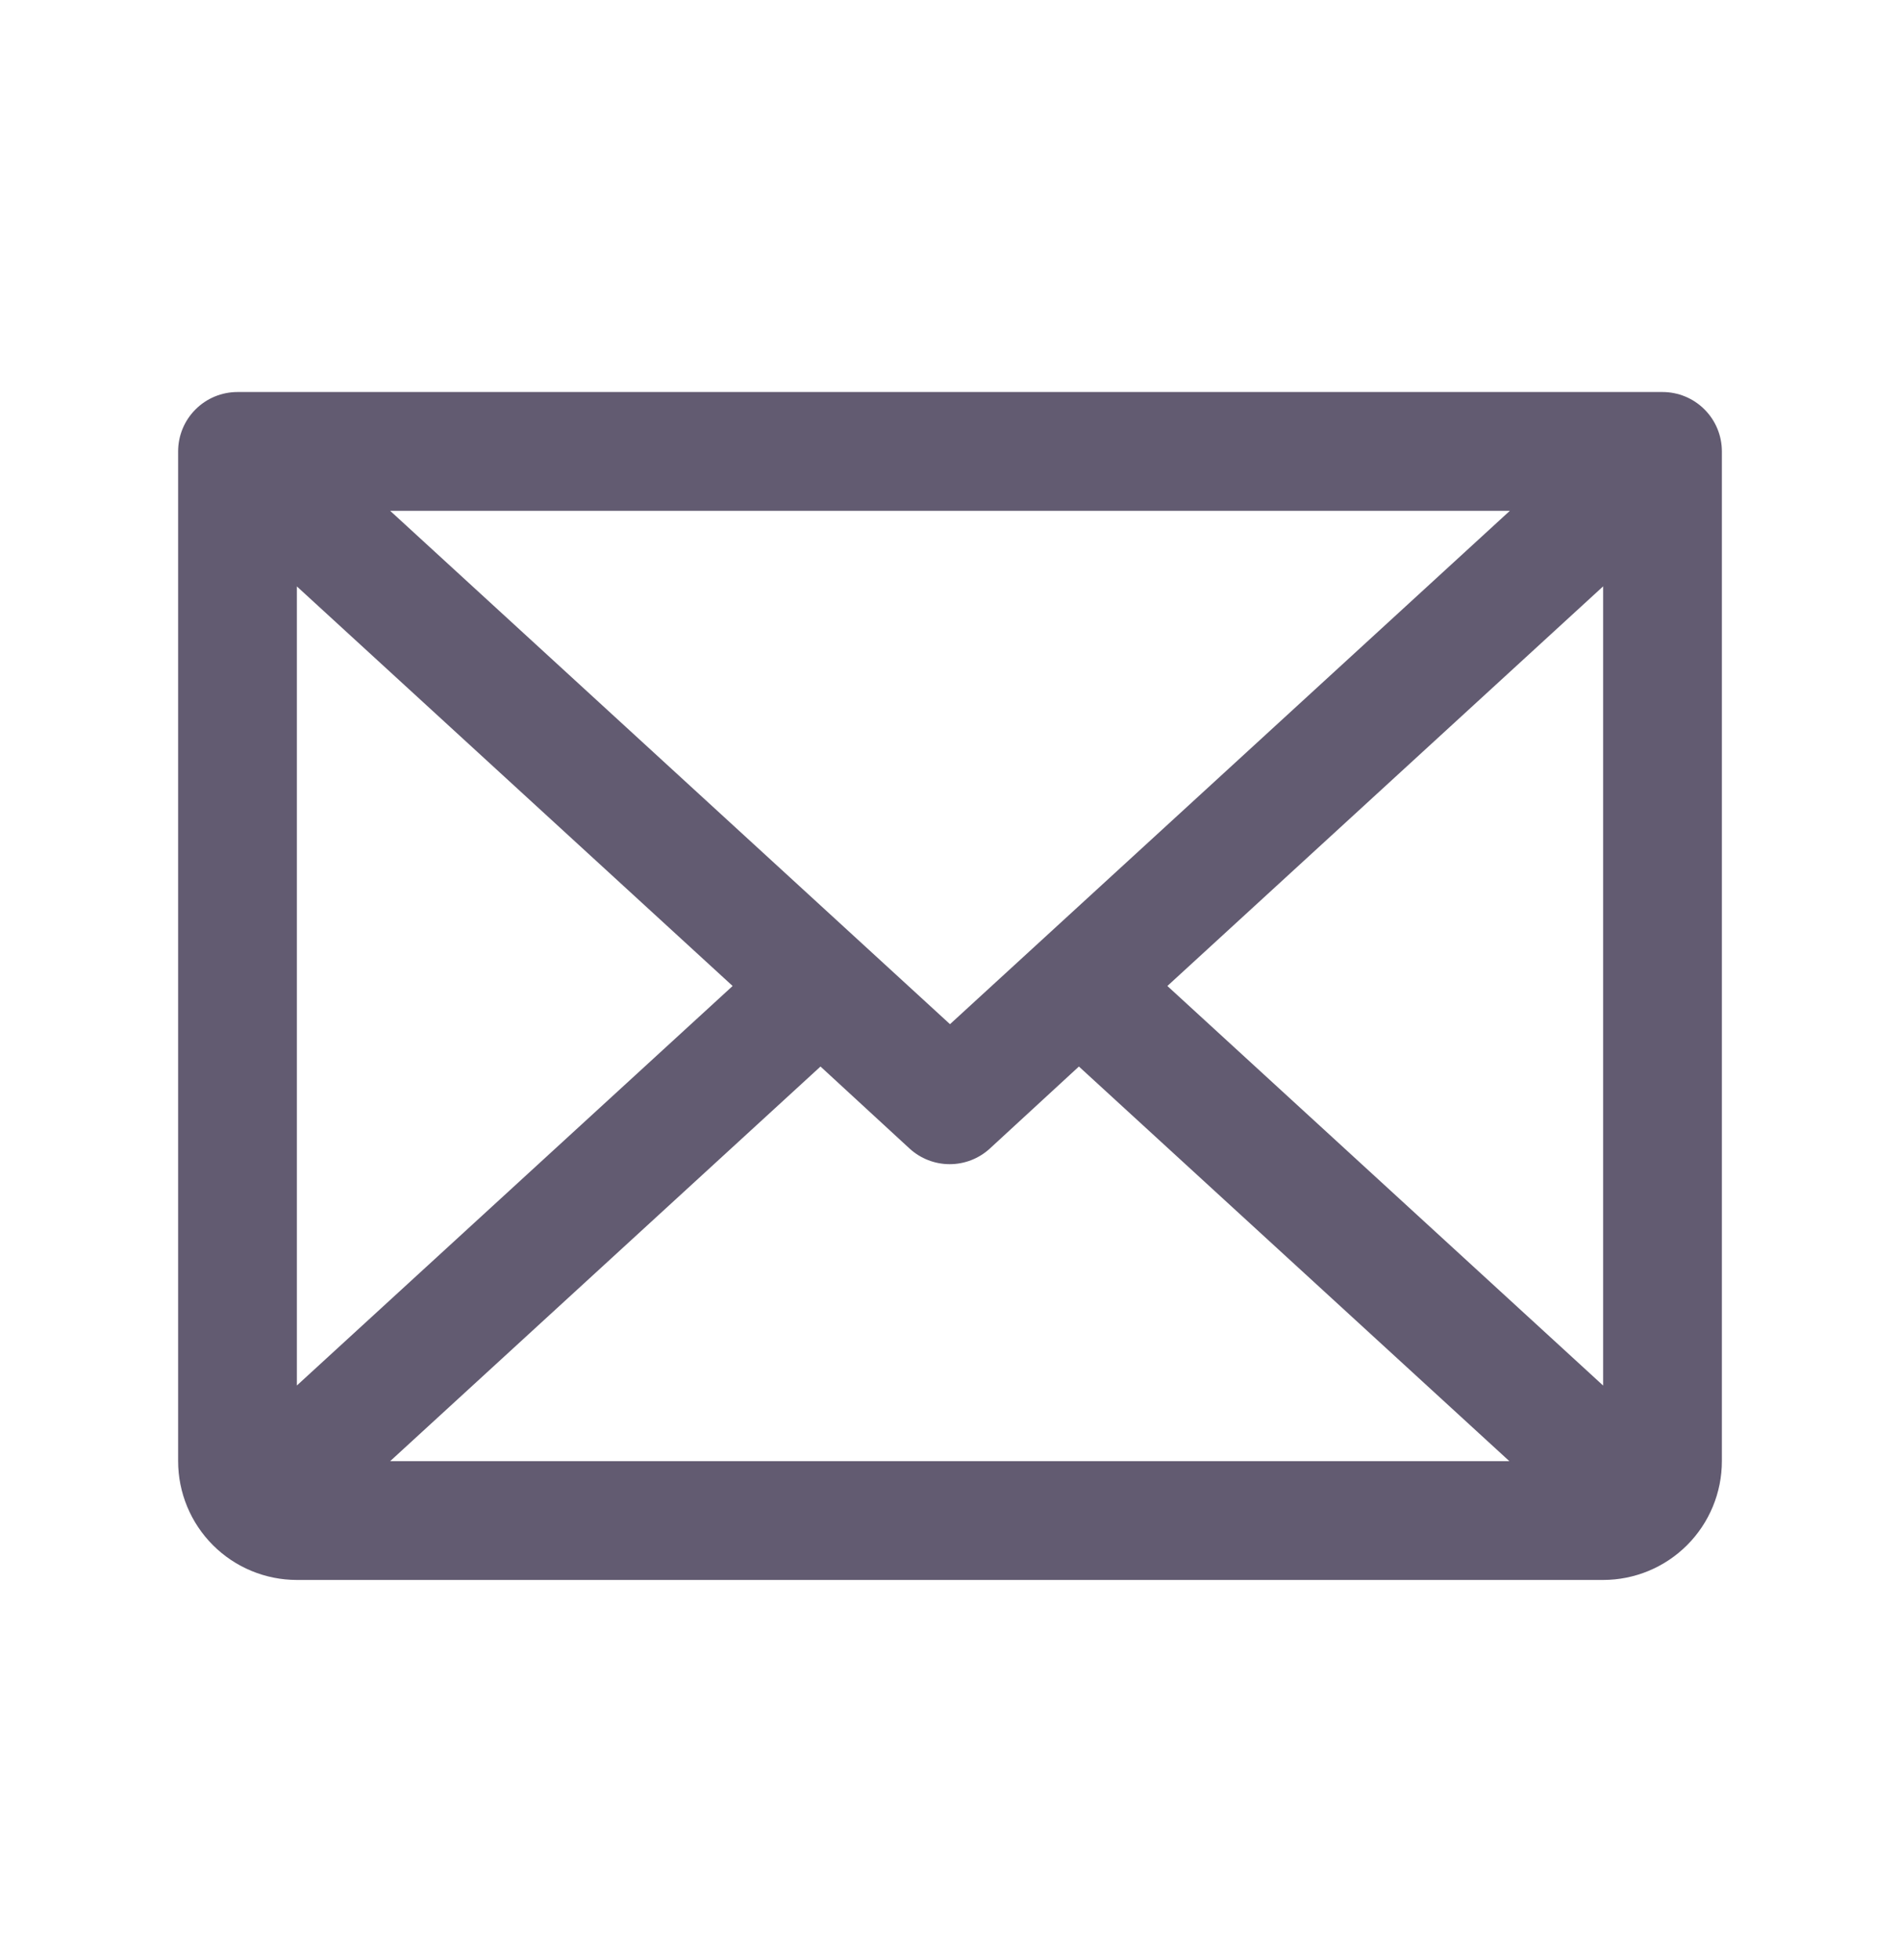 <svg width="32" height="33" viewBox="0 0 32 33" fill="none" xmlns="http://www.w3.org/2000/svg">
<path d="M28 6.6H4C3.735 6.6 3.48 6.705 3.293 6.893C3.105 7.08 3 7.334 3 7.6V24.6C3 25.13 3.211 25.639 3.586 26.014C3.961 26.389 4.47 26.6 5 26.6H27C27.53 26.6 28.039 26.389 28.414 26.014C28.789 25.639 29 25.13 29 24.6V7.6C29 7.334 28.895 7.08 28.707 6.893C28.52 6.705 28.265 6.6 28 6.6ZM16 17.243L6.571 8.6H25.429L16 17.243ZM12.339 16.6L5 23.326V9.873L12.339 16.6ZM13.819 17.956L15.319 19.337C15.503 19.506 15.745 19.6 15.995 19.6C16.245 19.6 16.487 19.506 16.671 19.337L18.171 17.956L25.421 24.6H6.571L13.819 17.956ZM19.661 16.6L27 9.872V23.327L19.661 16.6Z" fill="#625B71"/>
</svg>
